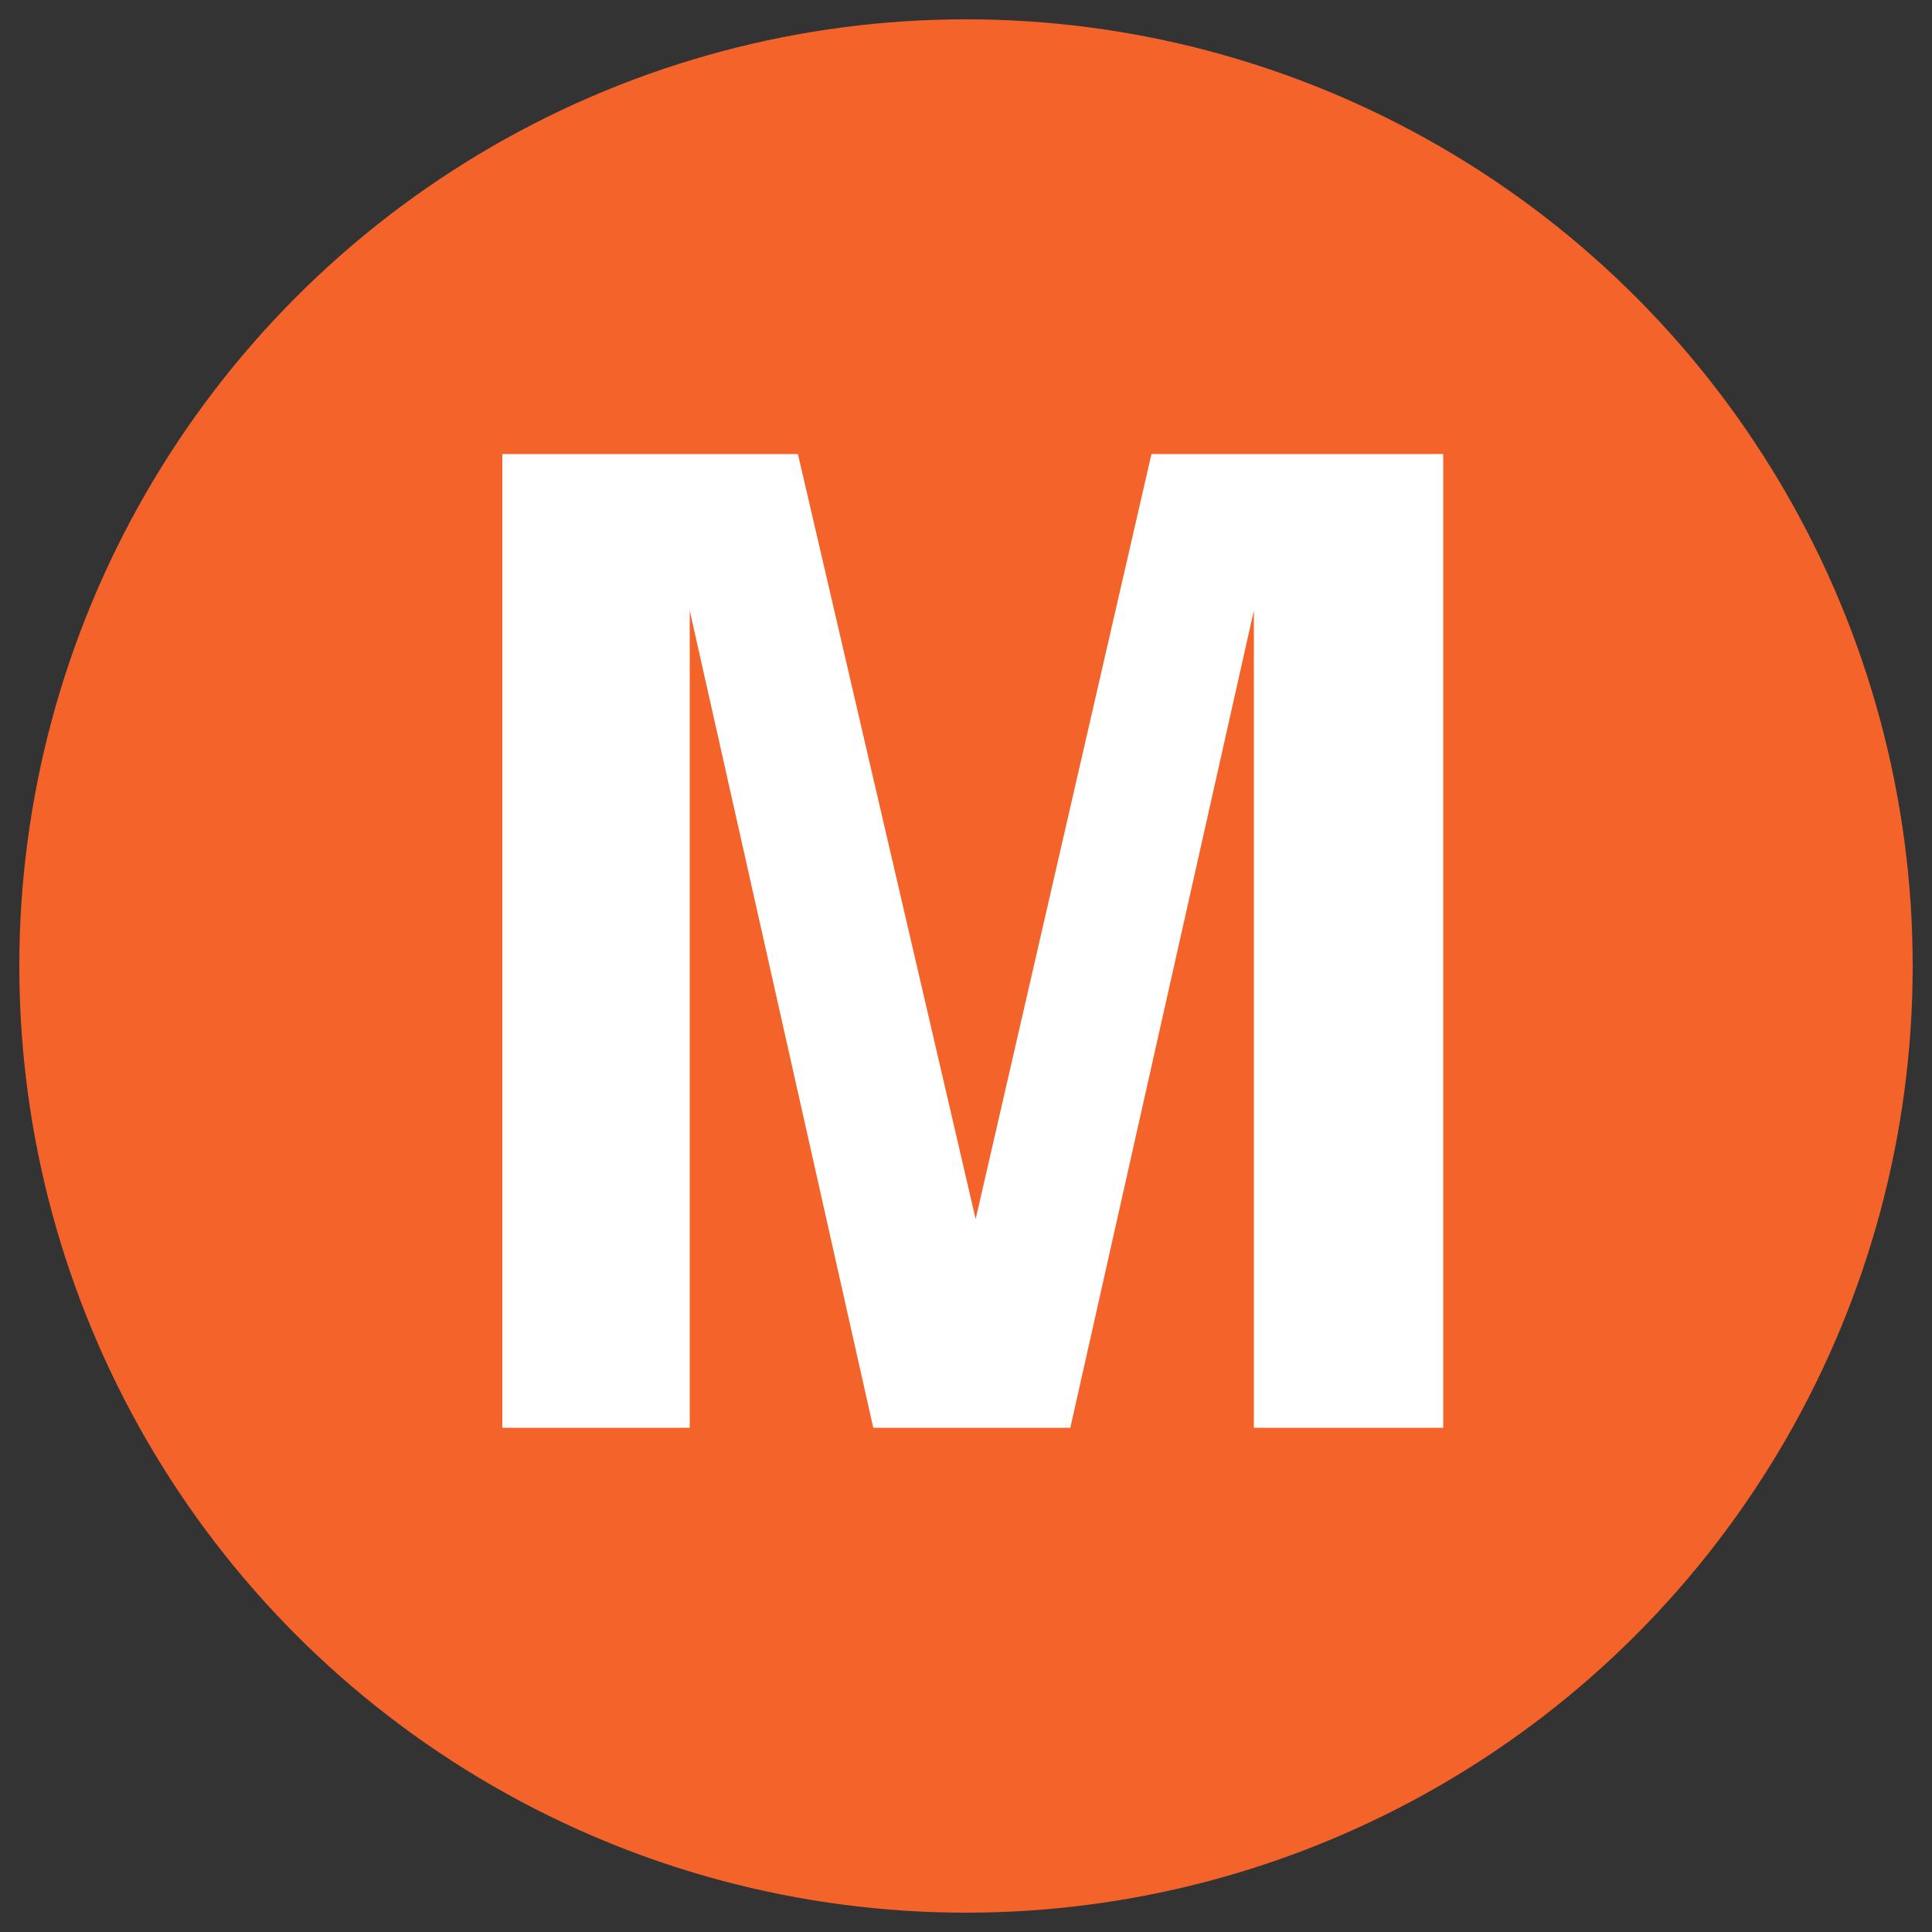 <?xml version="1.0" encoding="utf-8"?>
<!-- Generator: Adobe Illustrator 24.1.0, SVG Export Plug-In . SVG Version: 6.00 Build 0)  -->
<svg version="1.1" id="Layer_1" xmlns="http://www.w3.org/2000/svg" xmlns:xlink="http://www.w3.org/1999/xlink" x="0px" y="0px"
	 viewBox="0 0 100 100" style="enable-background:new 0 0 100 100;" xml:space="preserve">
<rect x="0" y="0" width="100" height="100" fill="#333333" stroke="none"/>
<style type="text/css">
	.st0{fill:#F4632A;}
	.st1{fill:#FFFFFF;}
</style>
<g>
	<circle class="st0" cx="50" cy="50" r="49"/>
	<path class="st1" d="M59.6,23.5h15.1v50.4h-9.8V39.8c0-1,0-2.4,0-4.1c0-1.8,0-3.1,0-4.1l-9.5,42.3H45.2l-9.5-42.3c0,1,0,2.3,0,4.1
		c0,1.8,0,3.1,0,4.1v34.1H26V23.5h15.3l9.2,39.6L59.6,23.5z"/>
</g>
</svg>
